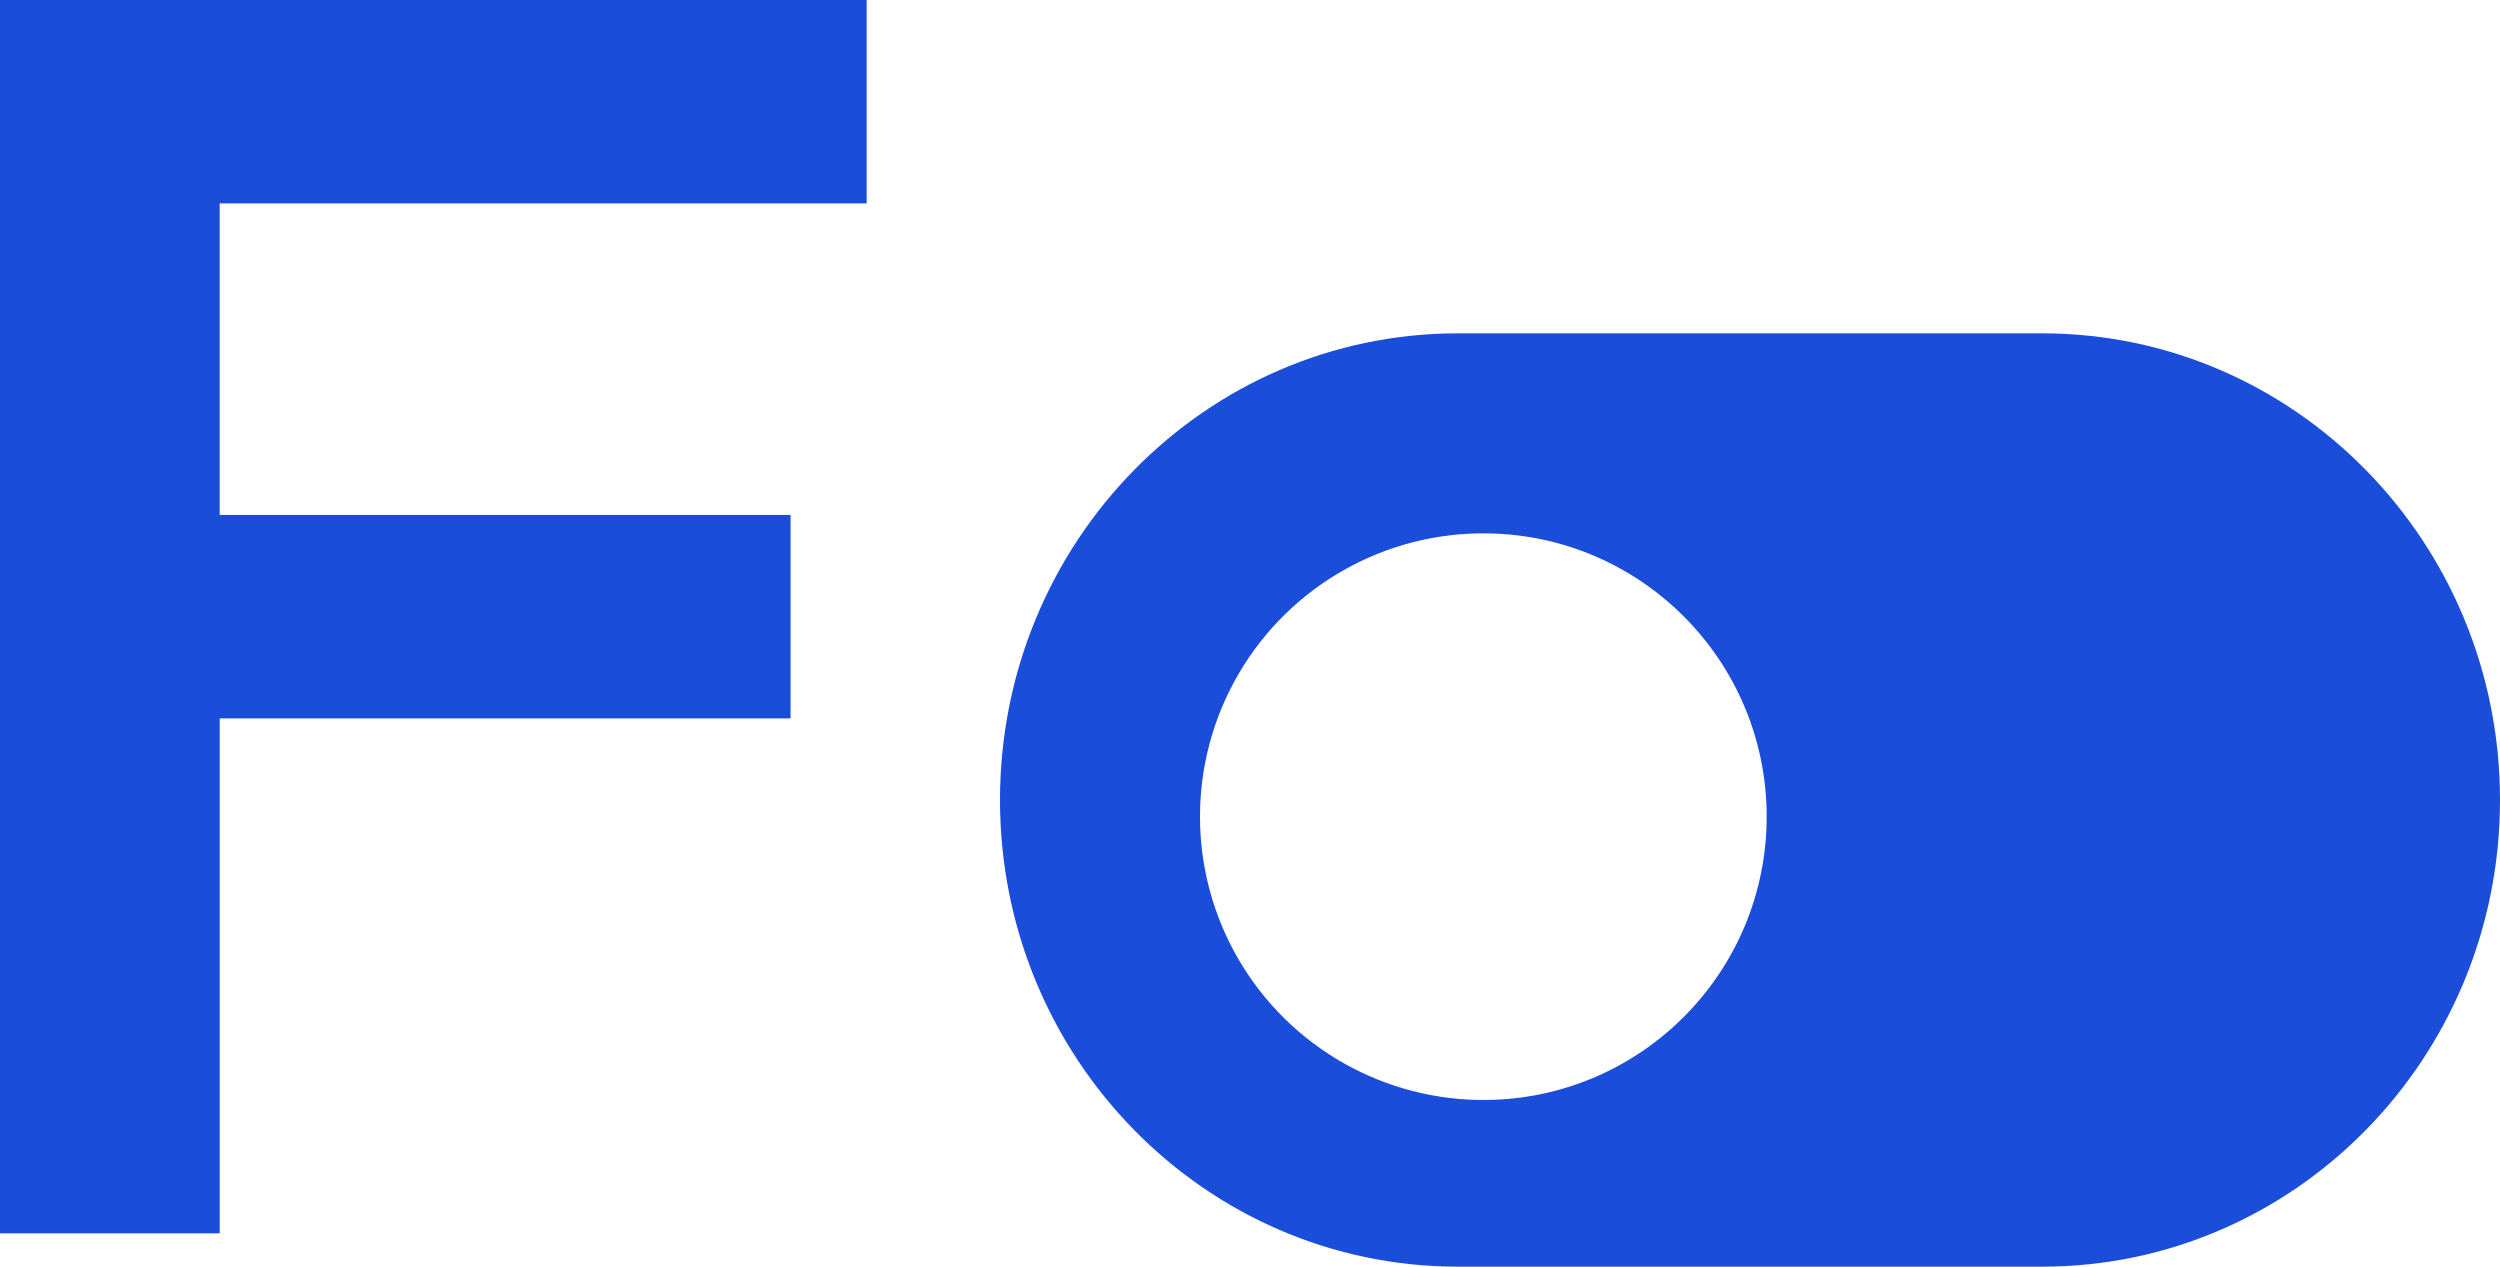 <svg xmlns="http://www.w3.org/2000/svg" width="75" height="38" viewBox="0 0 75 38">
<path fill="#1B4DDB" d="M90.261,53 C97.849,53 104,59.268 104,67 C104,74.732 97.849,81 90.261,81 L72.739,81 C65.151,81 59,74.732 59,67 C59,59.268 65.151,53 72.739,53 L90.261,53 Z M55,43 L55,49.101 L35.591,49.101 L35.591,58.449 L52.717,58.449 L52.717,64.551 L35.592,64.551 L35.592,80 L29,80 L29,43 L55,43 Z M73.616,59.001 C70.552,58.959 67.703,60.57 66.158,63.216 C64.614,65.863 64.614,69.137 66.158,71.784 C67.703,74.43 70.552,76.041 73.616,75.999 C78.265,75.936 82,72.149 82,67.5 C82,62.851 78.265,59.064 73.616,59.001 Z" transform="translate(-29 -43)"/>
</svg>
